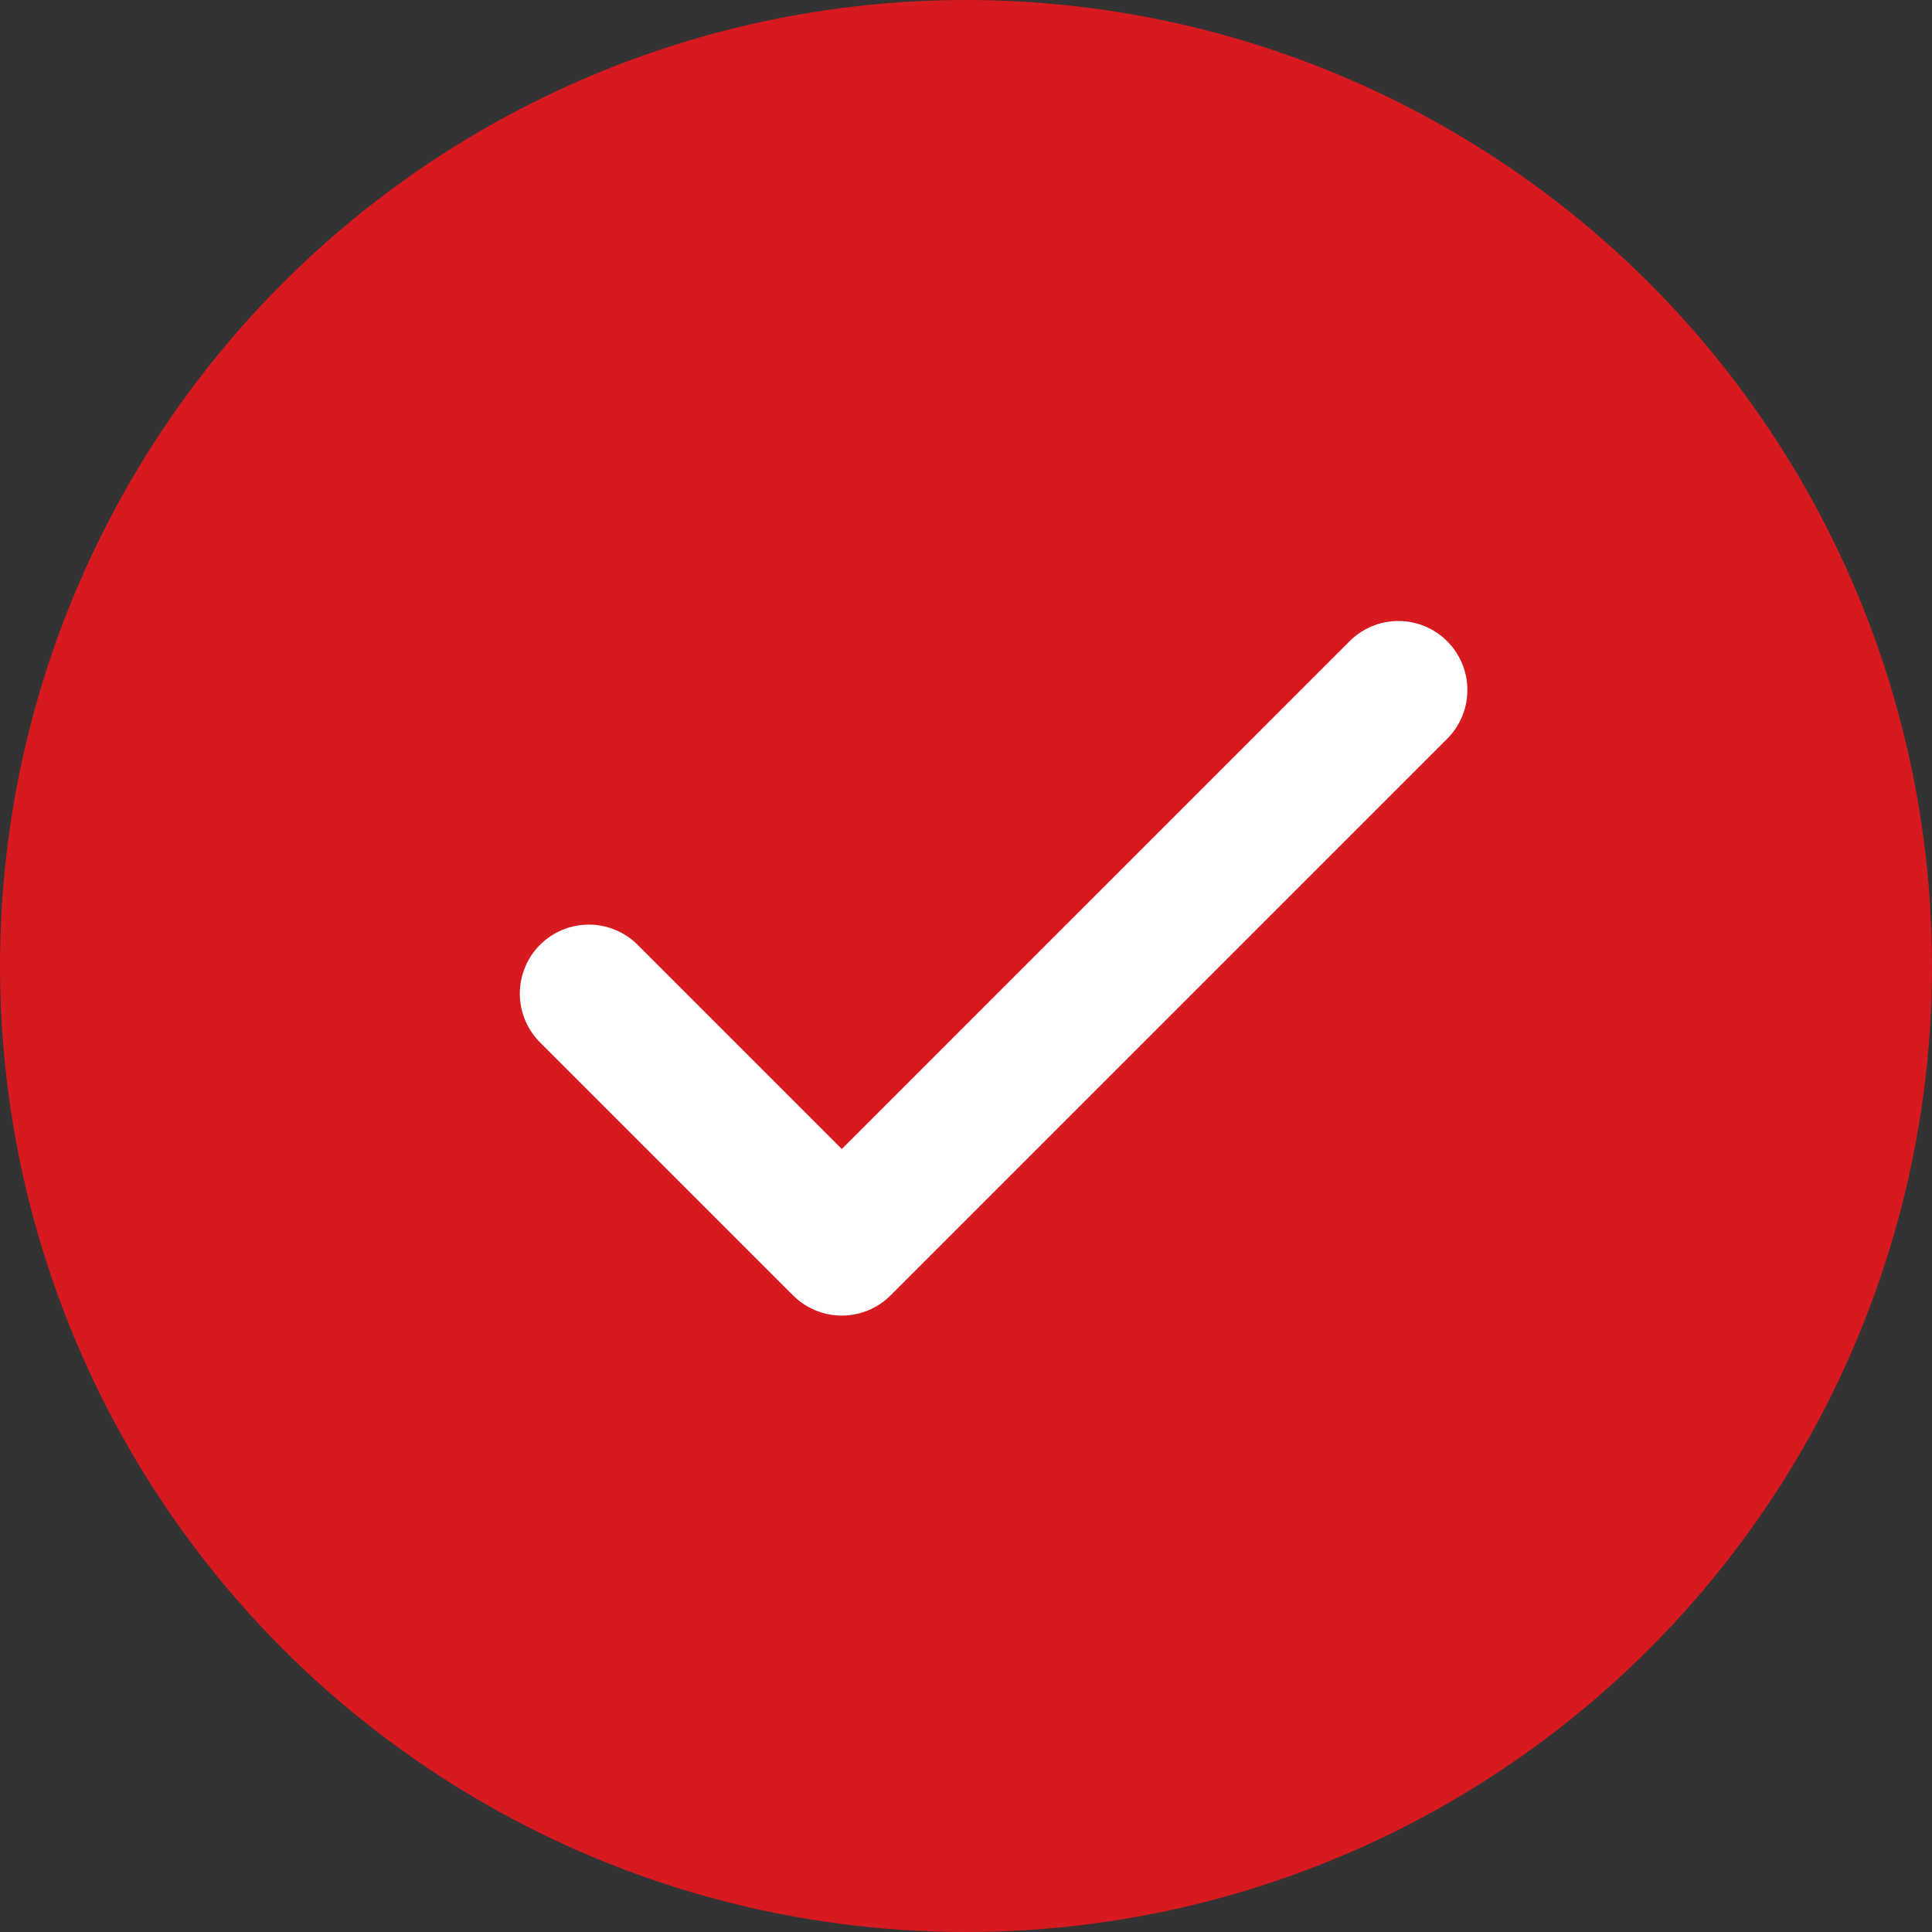 <?xml version="1.0" encoding="UTF-8"?> <svg xmlns="http://www.w3.org/2000/svg" width="35" height="35" viewBox="0 0 35 35" fill="none"><rect x="0" y="0" width="35" height="35" fill="#333333" stroke="none"/><circle cx="17.5" cy="17.5" r="17.5" fill="#D71920"></circle><path d="M25.333 12.5L15.25 22.583L10.667 18" stroke="white" stroke-width="2.5" stroke-linecap="round" stroke-linejoin="round"></path></svg> 